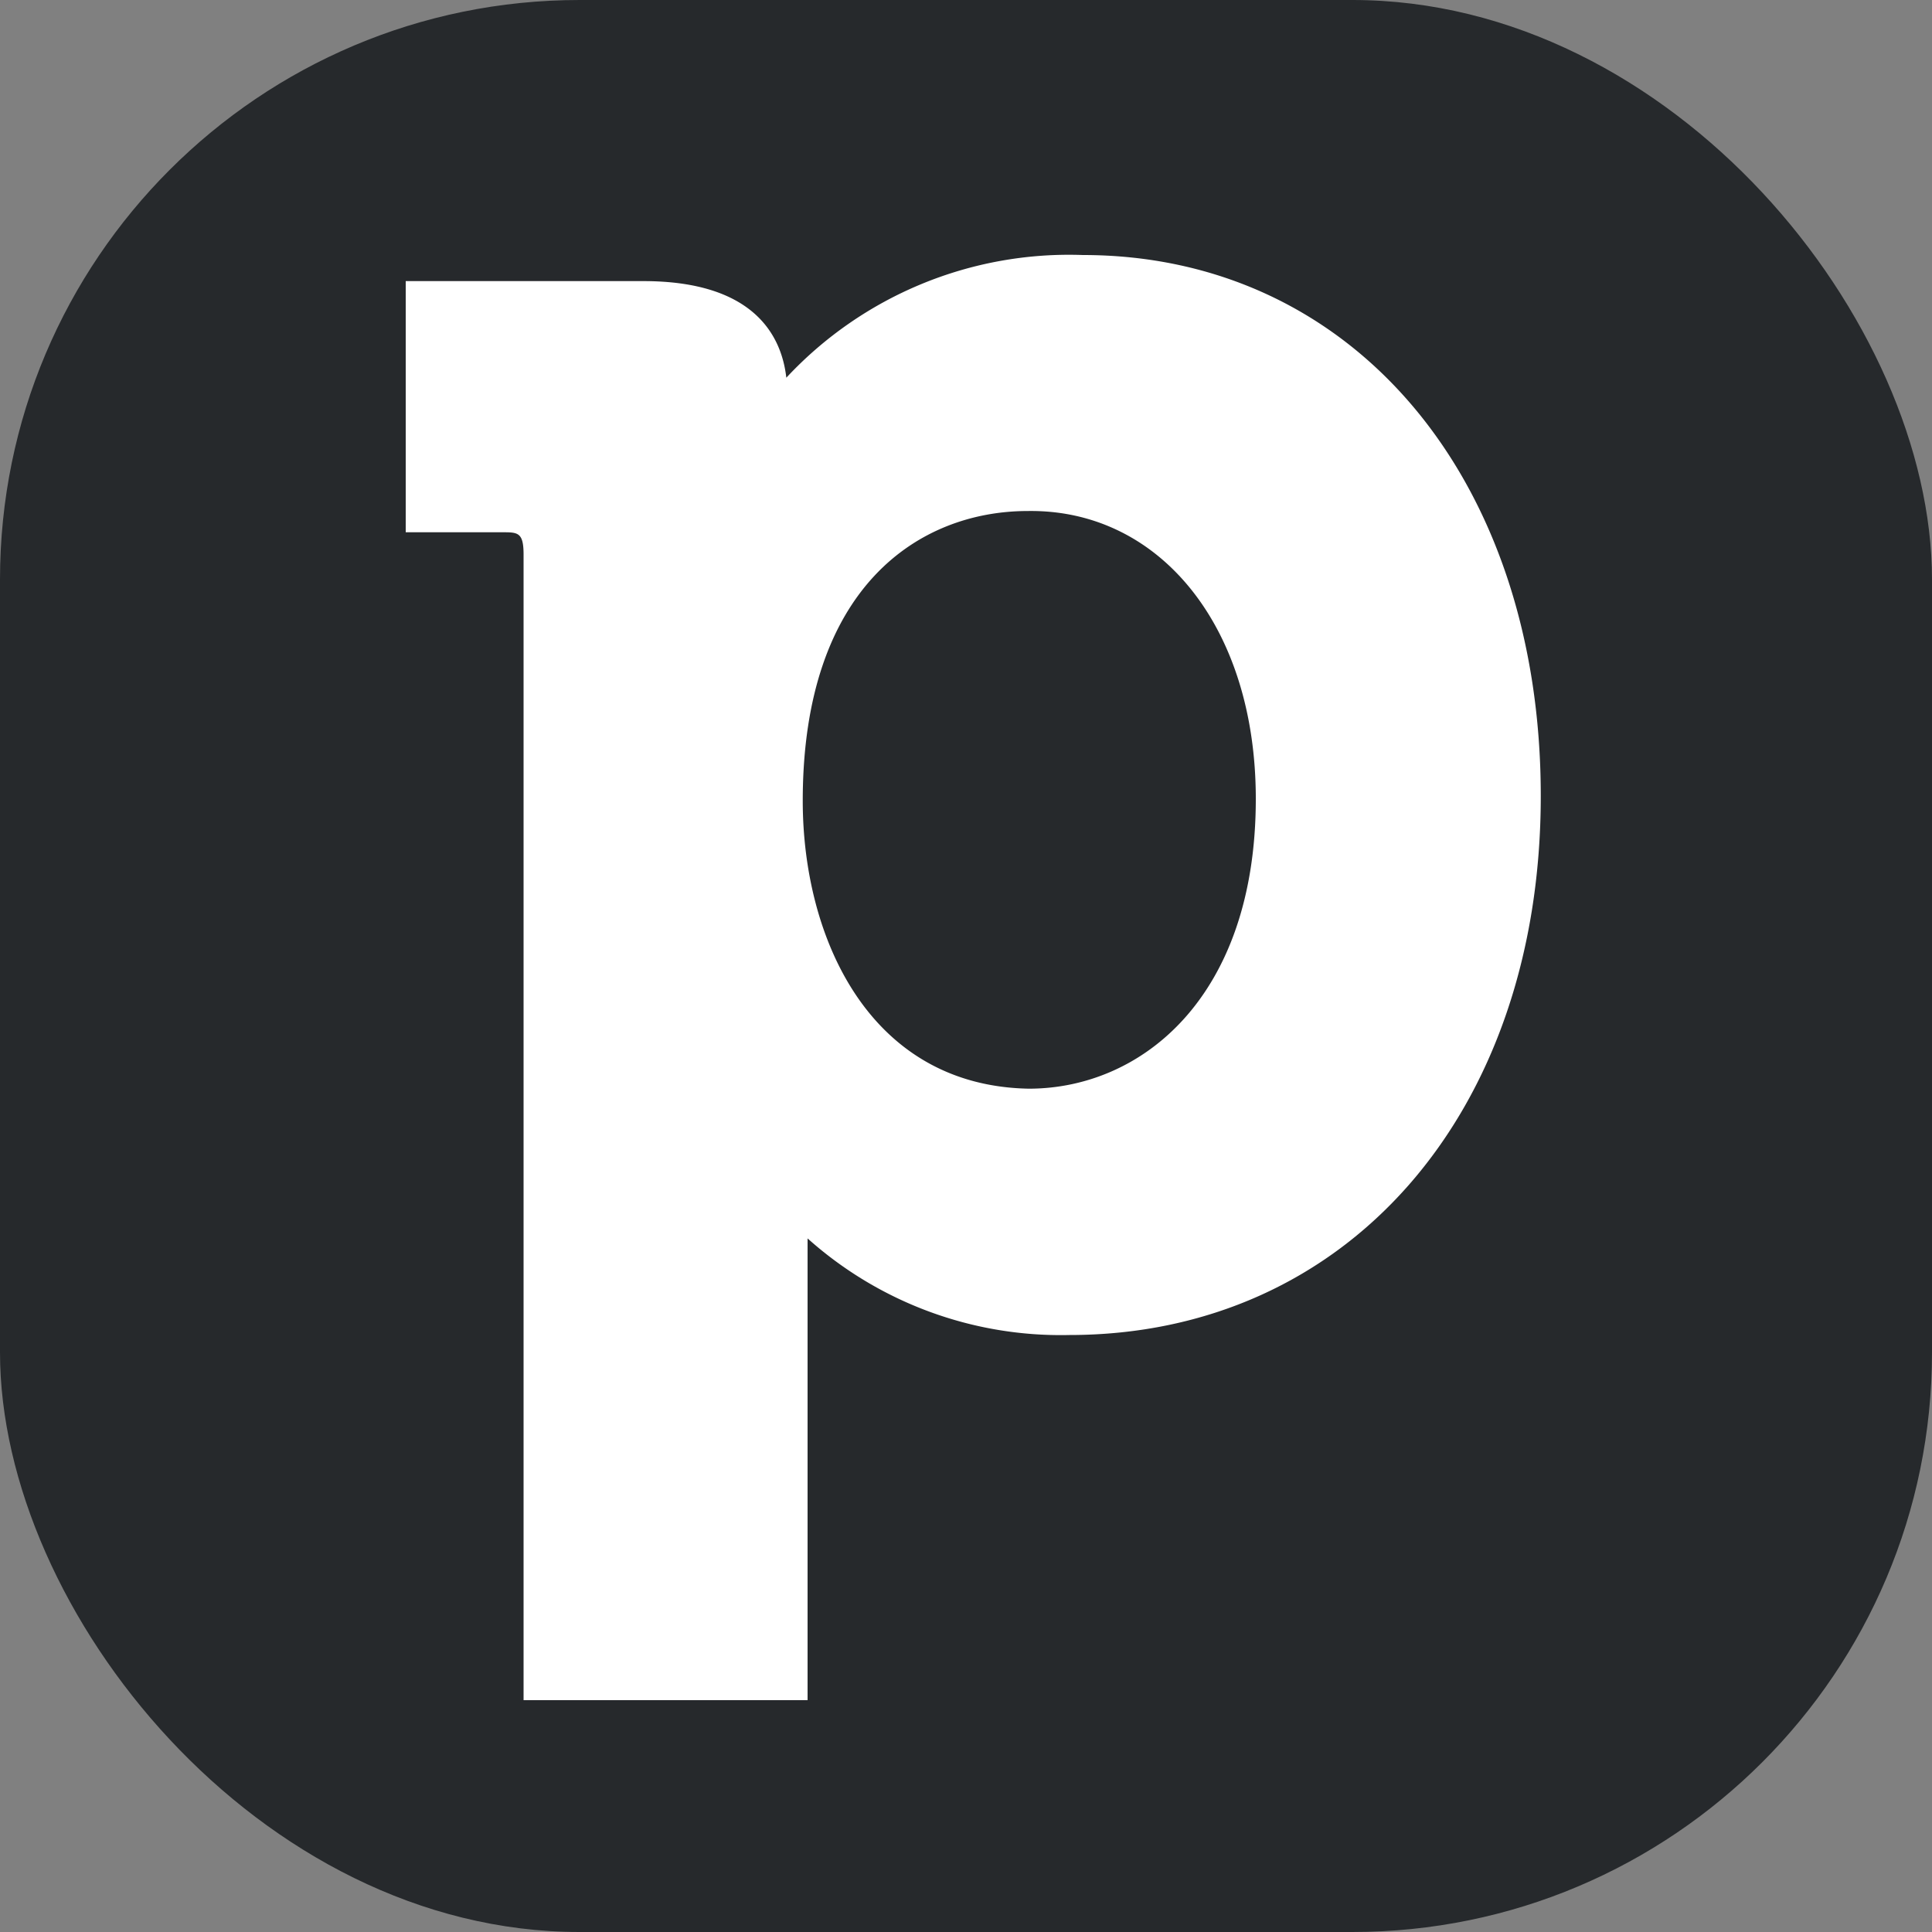 <svg xmlns="http://www.w3.org/2000/svg" width="20" height="20" viewBox="0 0 20 20">
  <rect x="0" y="0" width="20" height="20" fill="#808080" stroke="none"/>
  <defs>
    <style>
      .cls-1 {
        fill: #26292c;
      }

      .cls-2 {
        fill: #fff;
      }
    </style>
  </defs>
  <g id="Layer_2" data-name="Layer 2">
    <g id="Layer_1-2" data-name="Layer 1">
      <rect class="cls-1" width="20" height="20" rx="6"/>
      <path id="Fill-1" class="cls-2" d="M8.31,8.29c0-2.22,1.21-3,2.33-3C12,5.27,13,6.48,13,8.27c0,2.05-1.18,3-2.35,3C9,11.24,8.31,9.71,8.31,8.29Zm2.9-5.65A4,4,0,0,0,8.14,3.91c-.05-.44-.34-1-1.48-1H4.2v2.6h1c.16,0,.22,0,.22.23V17.6H8.36V12.82a3.93,3.93,0,0,0,2.71,1c2.87,0,4.88-2.29,4.88-5.58S14,2.64,11.21,2.64"/>
    </g>
  </g>
</svg>
